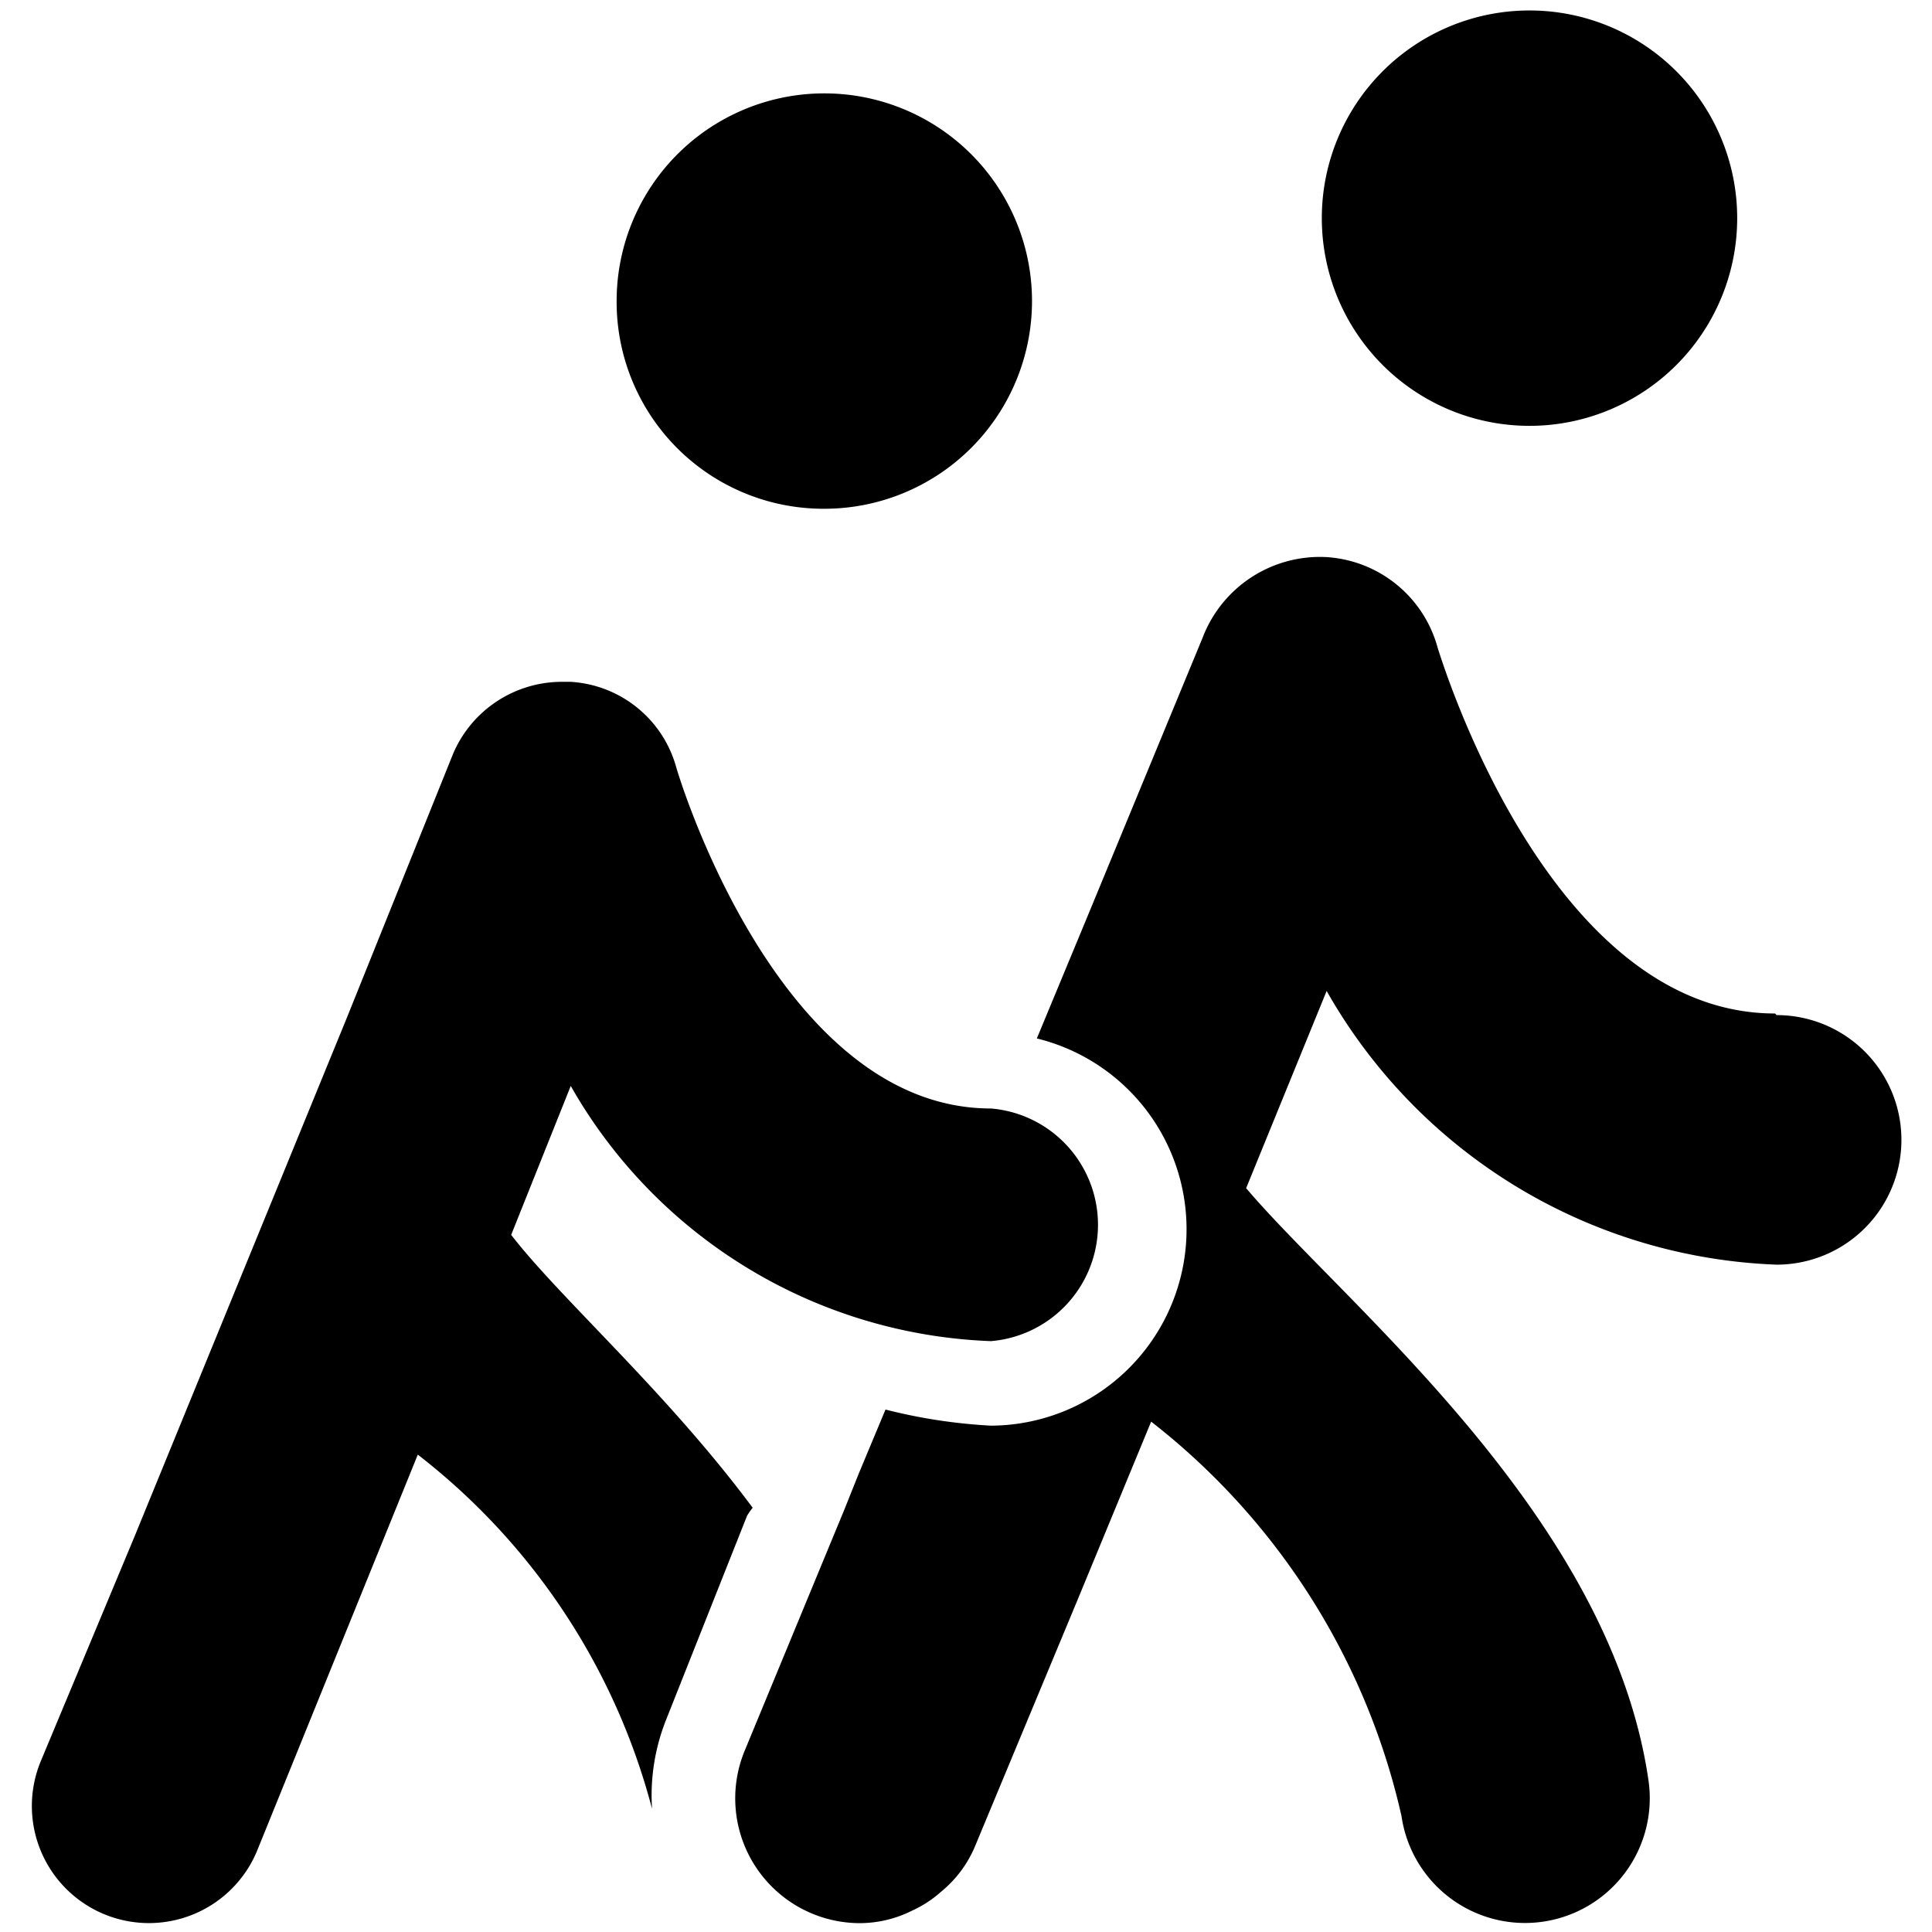 <svg xmlns="http://www.w3.org/2000/svg" viewBox="0 0 24 24"><g><path d="M22.05 12.59c-2.84 0 -4.17 -4.49 -4.19 -4.54a1.53 1.53 0 0 0 -1.39 -1.13 1.56 1.56 0 0 0 -1.53 1l-1.45 3.51 -0.61 1.47a2.44 2.44 0 0 1 -0.57 4.81 6.74 6.74 0 0 1 -1.31 -0.2l-0.33 0.79 -0.18 0.45 -1.24 3a1.55 1.55 0 0 0 1.43 2.14 1.46 1.46 0 0 0 0.66 -0.16 1.41 1.41 0 0 0 0.35 -0.23 1.45 1.45 0 0 0 0.42 -0.56l1.29 -3.1 0.9 -2.18a8.61 8.61 0 0 1 3.11 4.9 1.55 1.55 0 0 0 3.07 -0.43c-0.47 -3.3 -3.77 -5.92 -5 -7.37l1 -2.45a6.71 6.71 0 0 0 5.59 3.4 1.55 1.55 0 1 0 0 -3.1Z" fill="#000000" stroke-width="1"></path><path d="M8.1 22.47a2.54 2.54 0 0 1 0.18 -1.12l1 -2.52a0.86 0.86 0 0 1 0.07 -0.1c-1.07 -1.44 -2.39 -2.6 -3 -3.39l0.74 -1.85a6.27 6.27 0 0 0 5.22 3.17 1.45 1.45 0 0 0 0 -2.89c-2.66 0 -3.9 -4.2 -3.91 -4.24a1.45 1.45 0 0 0 -1.31 -1.06H7a1.47 1.47 0 0 0 -1.37 0.89l-1.32 3.28 -2.64 6.45 -1.16 2.78A1.45 1.45 0 0 0 3.19 23l2 -4.93a8.19 8.19 0 0 1 2.91 4.4Z" fill="#000000" stroke-width="1"></path><path d="M19 5.29a2.58 2.58 0 1 0 -2.58 -2.58A2.58 2.58 0 0 0 19 5.29Z" fill="#000000" stroke-width="1"></path><path d="M10.24 6.32a2.58 2.58 0 1 0 -2.58 -2.58 2.57 2.57 0 0 0 2.58 2.58Z" fill="#000000" stroke-width="1"></path></g></svg>